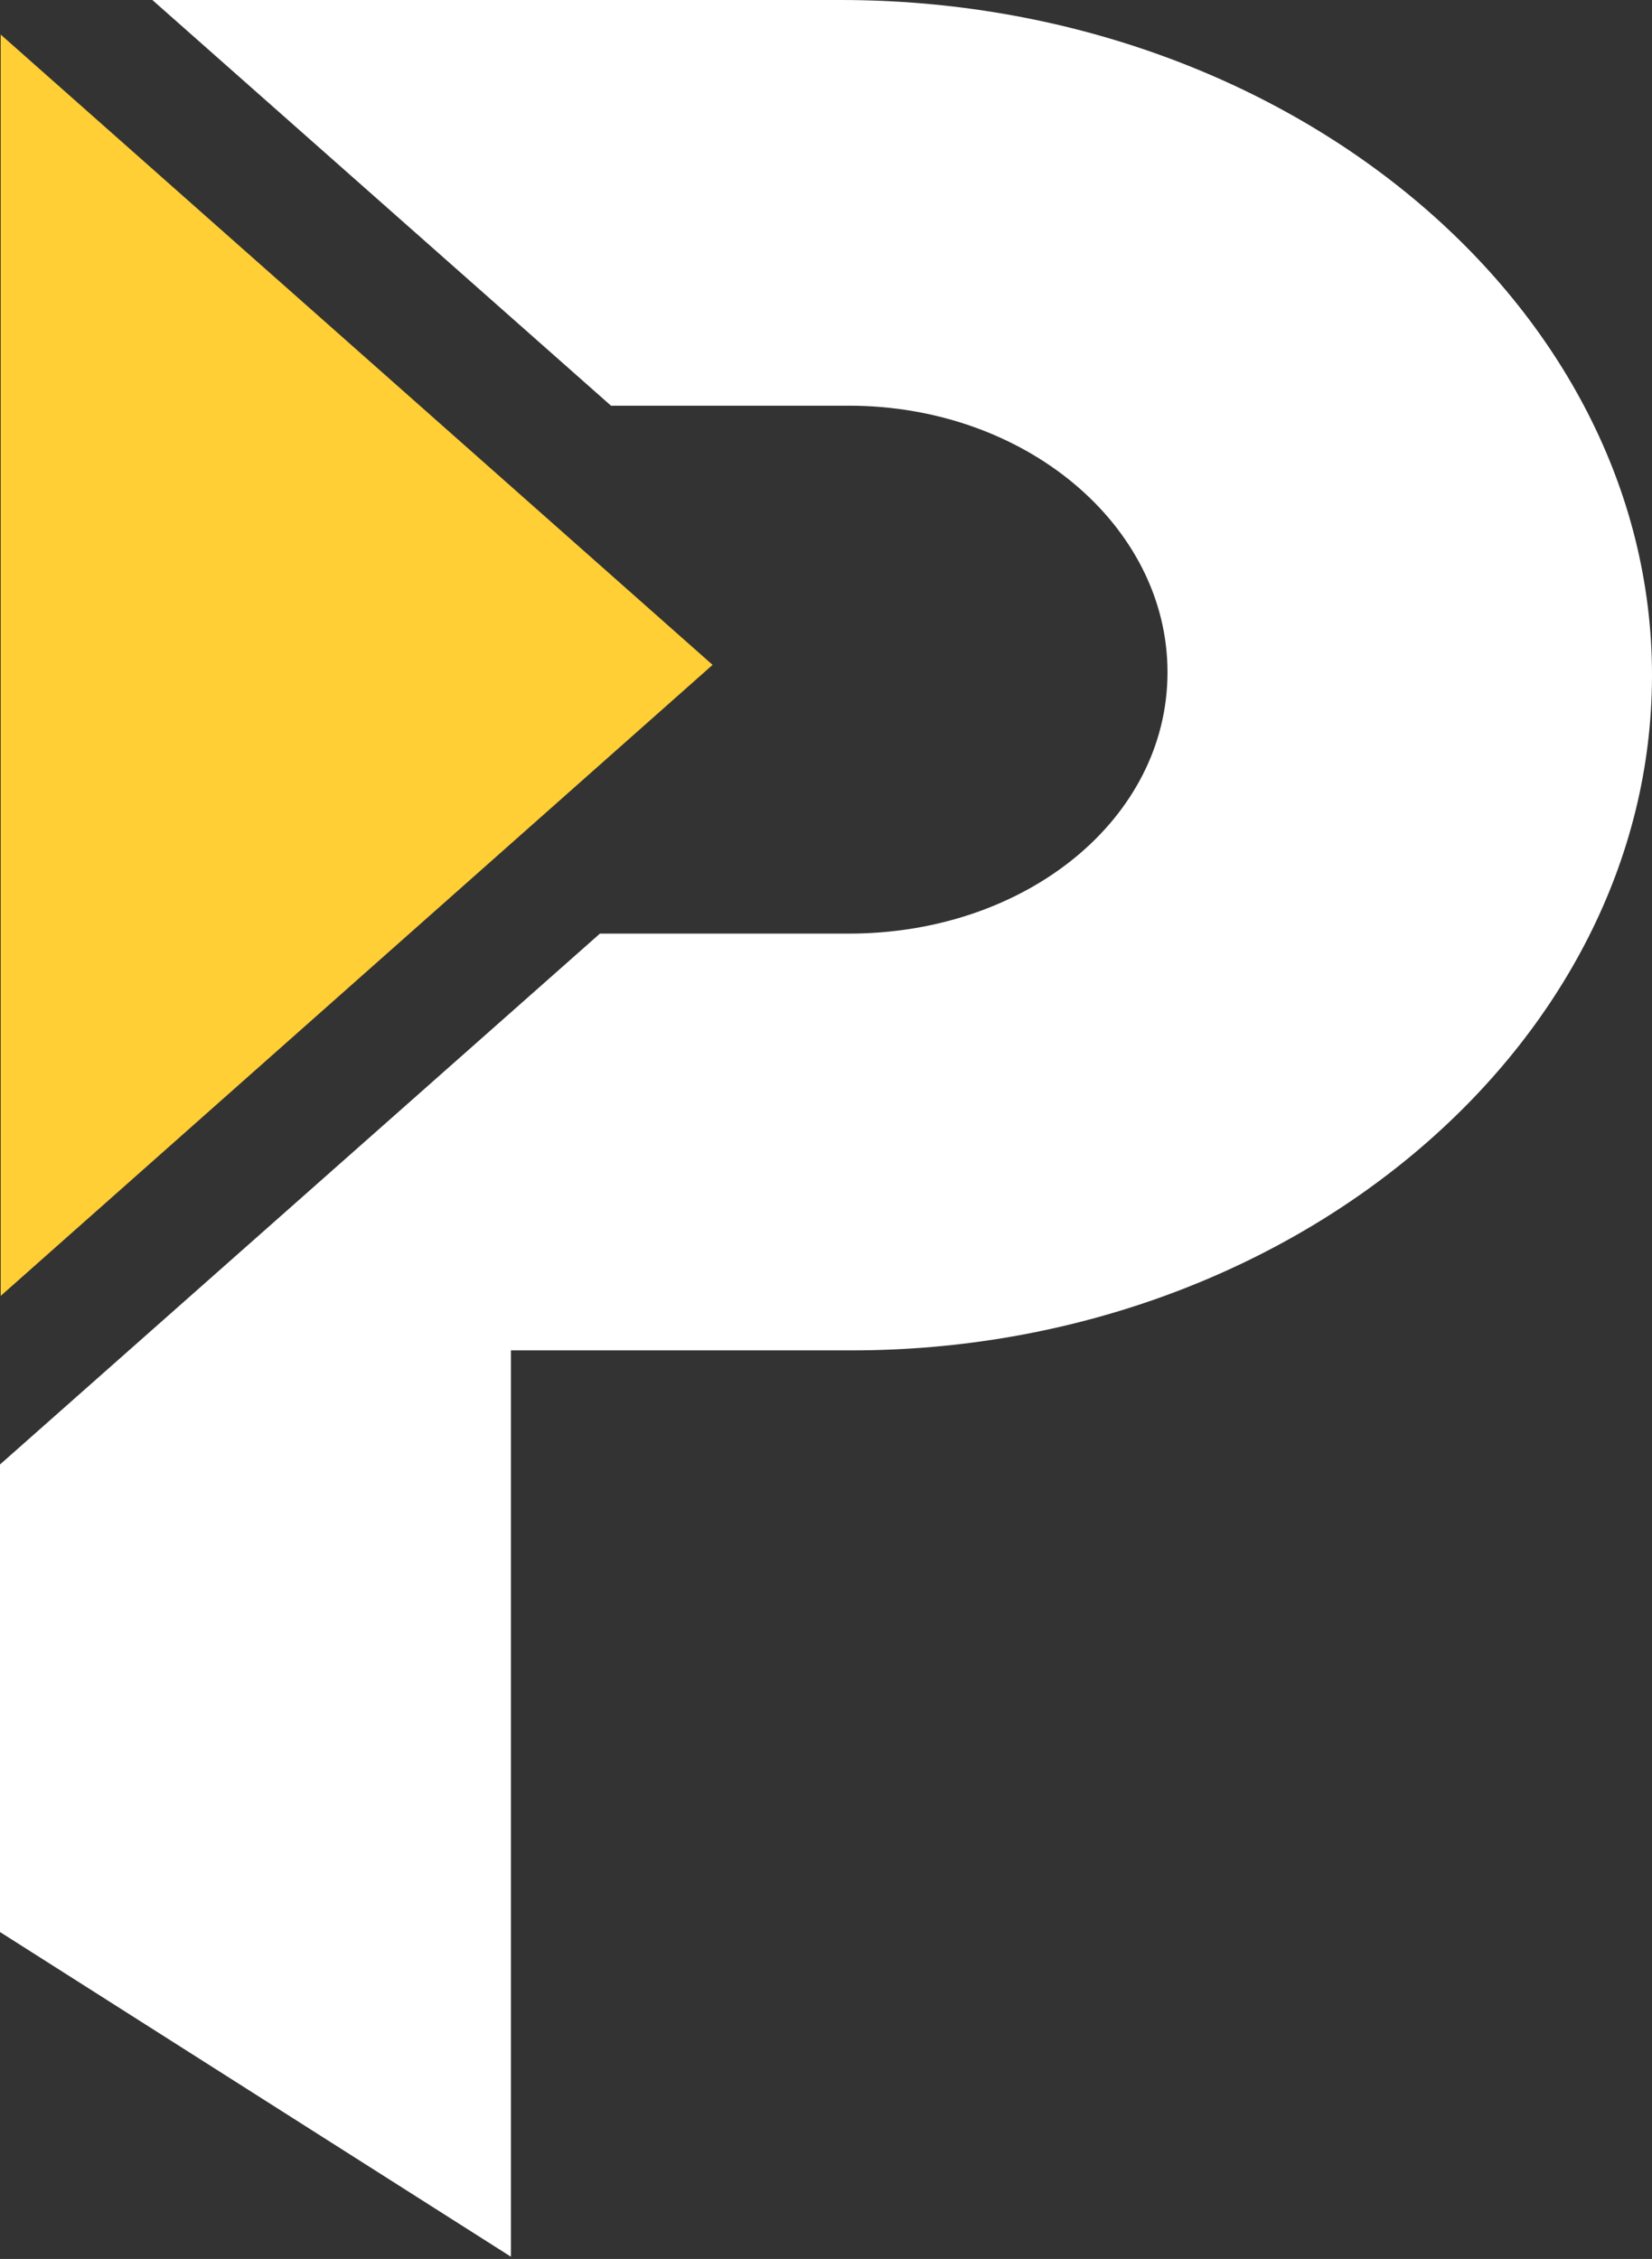 <?xml version="1.0" encoding="UTF-8"?><svg id="Layer_2" xmlns="http://www.w3.org/2000/svg" xmlns:xlink="http://www.w3.org/1999/xlink" viewBox="0 0 258.05 352.8"><rect x="0" y="0" width="258.05" height="352.8" fill="#333333" stroke="none"/><defs><style>.cls-1{fill:none;}.cls-1,.cls-2,.cls-3{stroke-width:0px;}.cls-2{fill:#ffcf35;}.cls-3{fill:#fff;}.cls-4{clip-path:url(#clippath);}</style><clipPath id="clippath"><rect class="cls-1" width="258.05" height="352.8"/></clipPath></defs><g id="Layer_2-2"><g id="Layer_1-2"><g class="cls-4"><path class="cls-3" d="m131.32,0H23.8l71.64,63.36h37.14c27.6,0,49.79,18.74,49.79,41.63s-22.08,40.82-49.79,40.82h-38.87L0,228.72v73.02l79.81,50.71v-141.55h53.24c68.42,0,125-47.61,125-105.45S201.01,0,131.32,0"/><polygon class="cls-2" points=".11 5.4 .11 202.39 111.31 103.84 .11 5.4"/></g></g></g></svg>